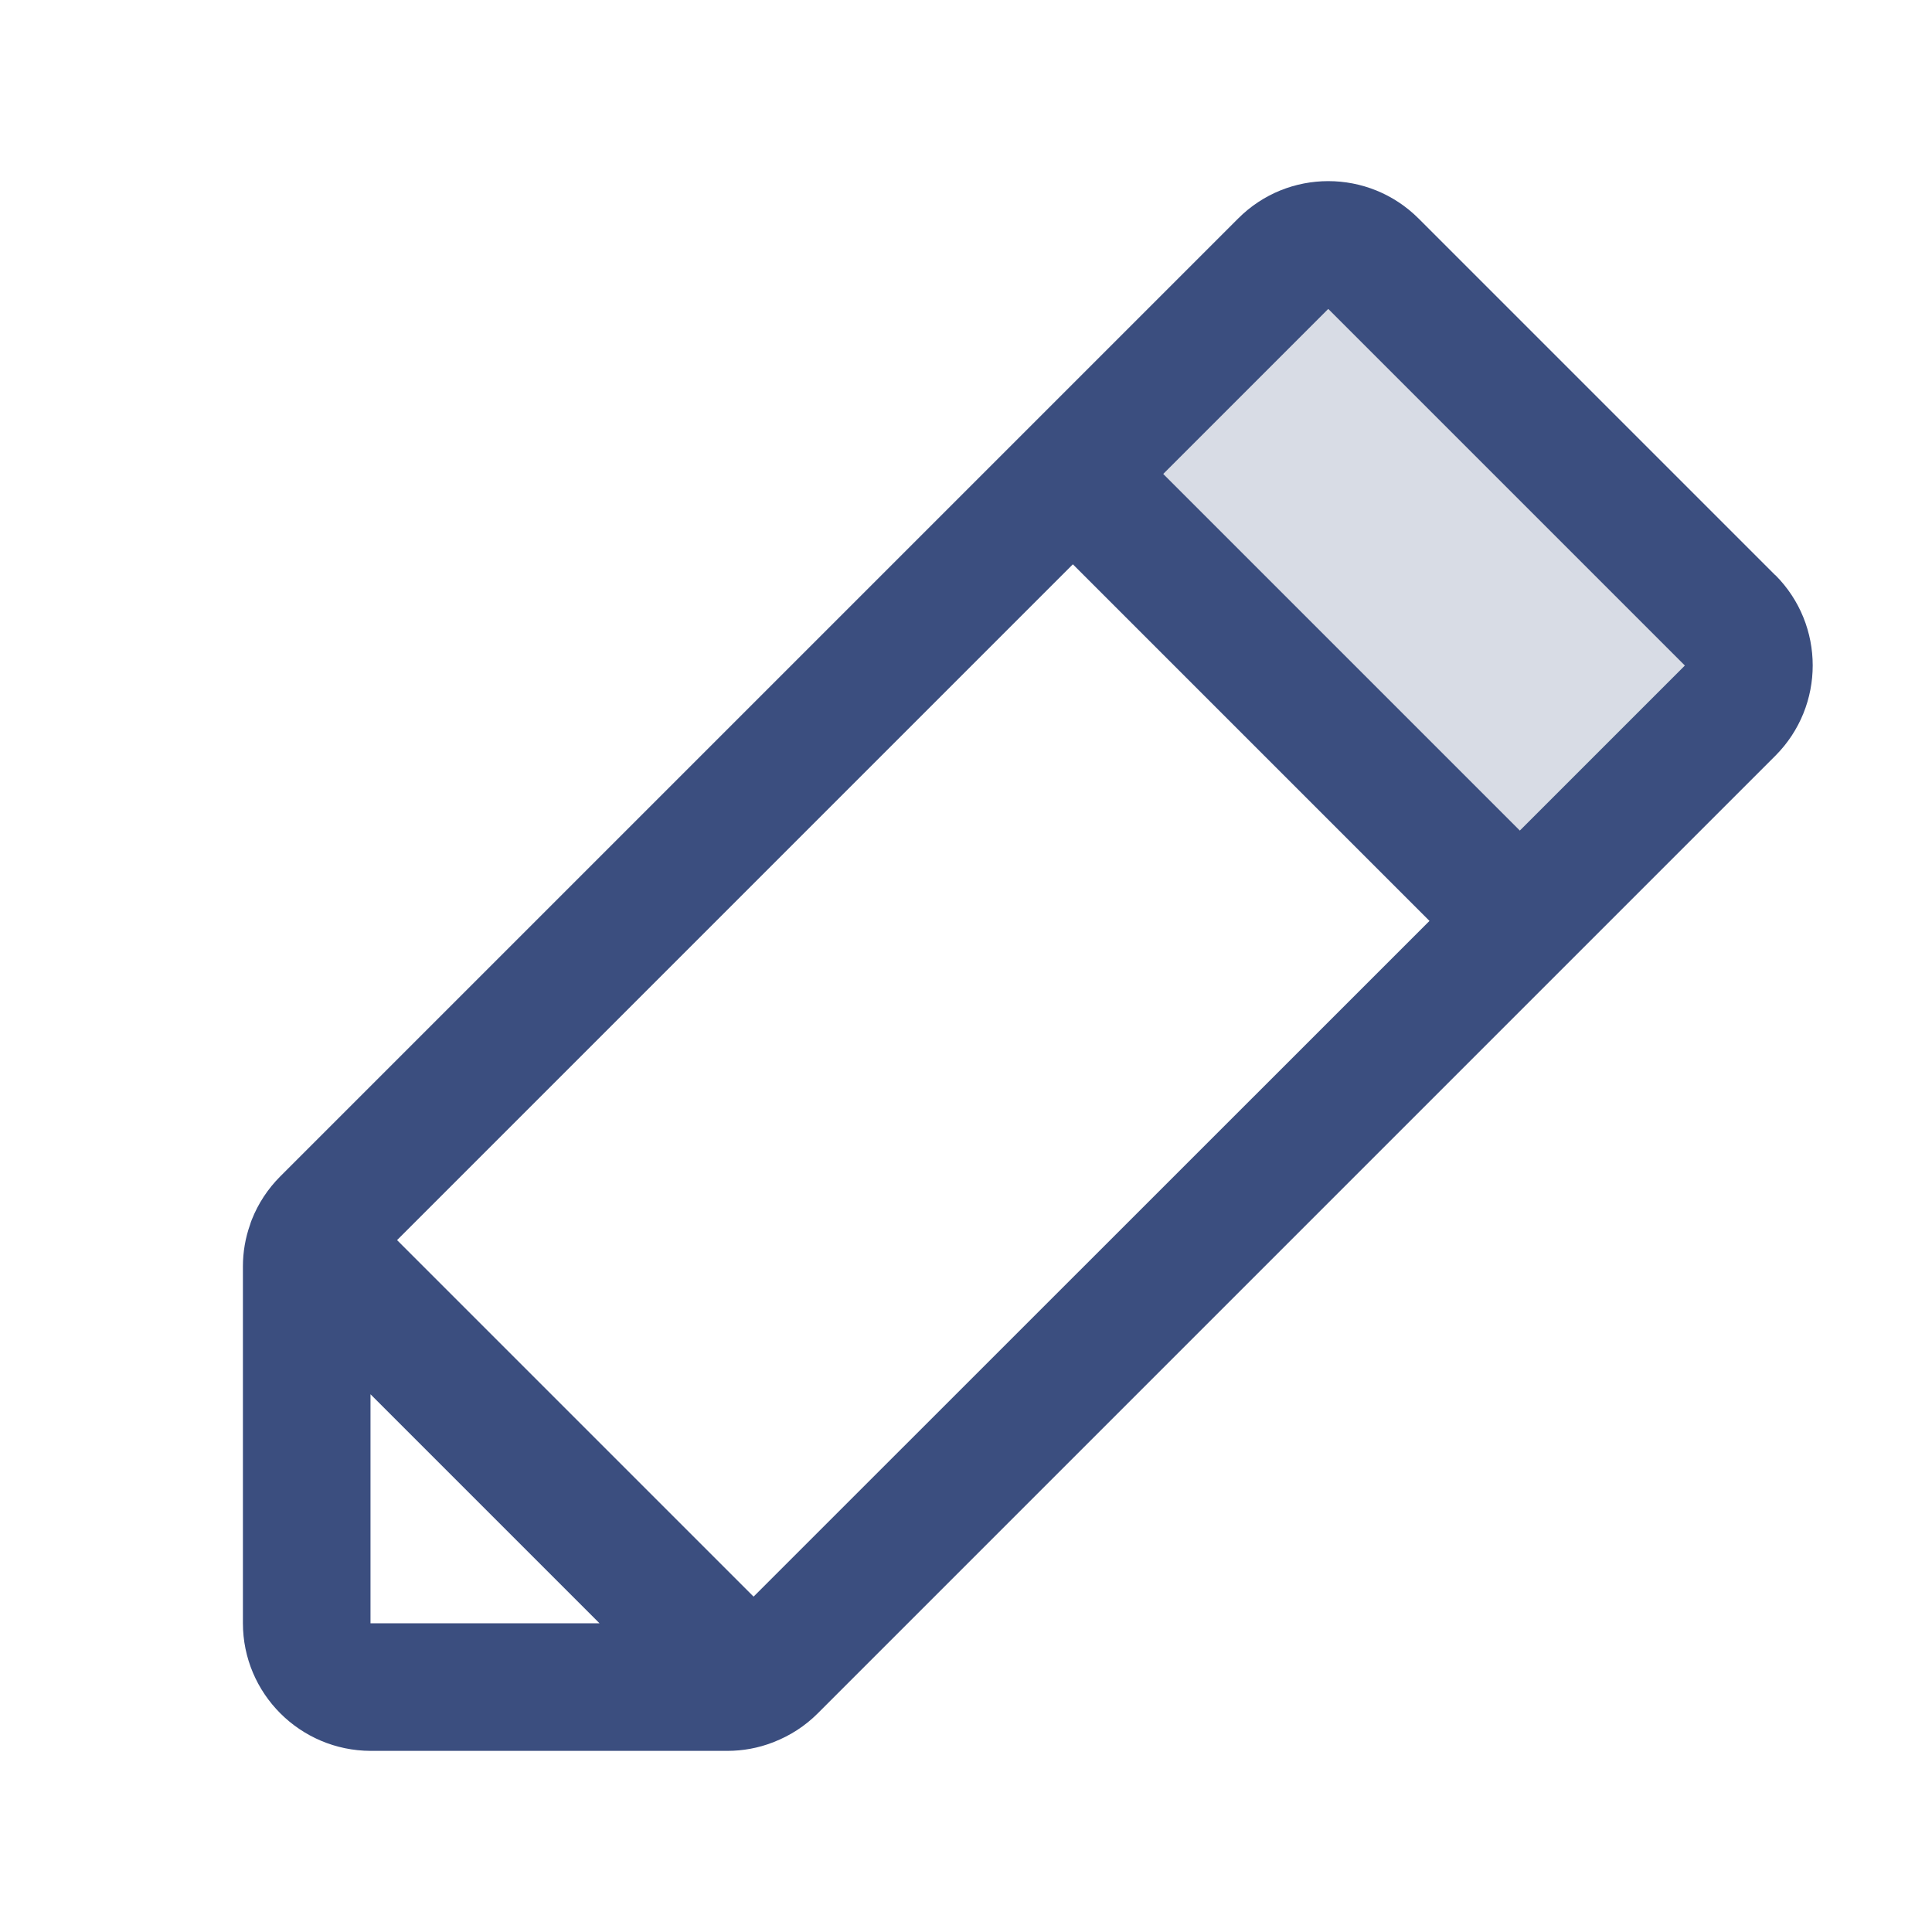 <?xml version="1.0" encoding="UTF-8"?><svg id="_レイヤー_1" xmlns="http://www.w3.org/2000/svg" viewBox="0 0 96 96"><defs><style>.cls-1{fill:#3b4e7f;}.cls-2{opacity:.2;}</style></defs><g id="SVGRepo_iconCarrier"><g class="cls-2"><path class="cls-1" d="M53.31,23.55l22.21,22.21,10.45-10.45c1.24-1.24,1.24-3.25,0-4.49l-17.72-17.72c-1.24-1.24-3.25-1.24-4.49,0l-10.45,10.45Z"/></g><path class="cls-1" d="M88.21,28.58l-17.72-17.72c-2.48-2.48-6.5-2.48-8.97,0,0,0,0,0,0,0l-10.45,10.45h0s0,0,0,0L13.93,58.45c-.62,.62-1.1,1.35-1.42,2.16-.03,.08-.06,.15-.08,.23-.24,.67-.36,1.38-.36,2.09v17.72c0,3.5,2.84,6.34,6.35,6.35h17.72c.77,0,1.54-.14,2.26-.42,.02,0,.03-.01,.05-.02,.82-.32,1.56-.8,2.18-1.42l47.59-47.59c2.47-2.48,2.47-6.49,0-8.97ZM18.41,69.28l11.38,11.38h-11.38s0-11.38,0-11.38Zm19.04,10.06l-17.72-17.72L53.31,28.04l17.72,17.72-33.59,33.58Zm38.07-38.07l-17.72-17.72,8.2-8.2,17.72,17.72-8.2,8.2Z"/></g></svg>